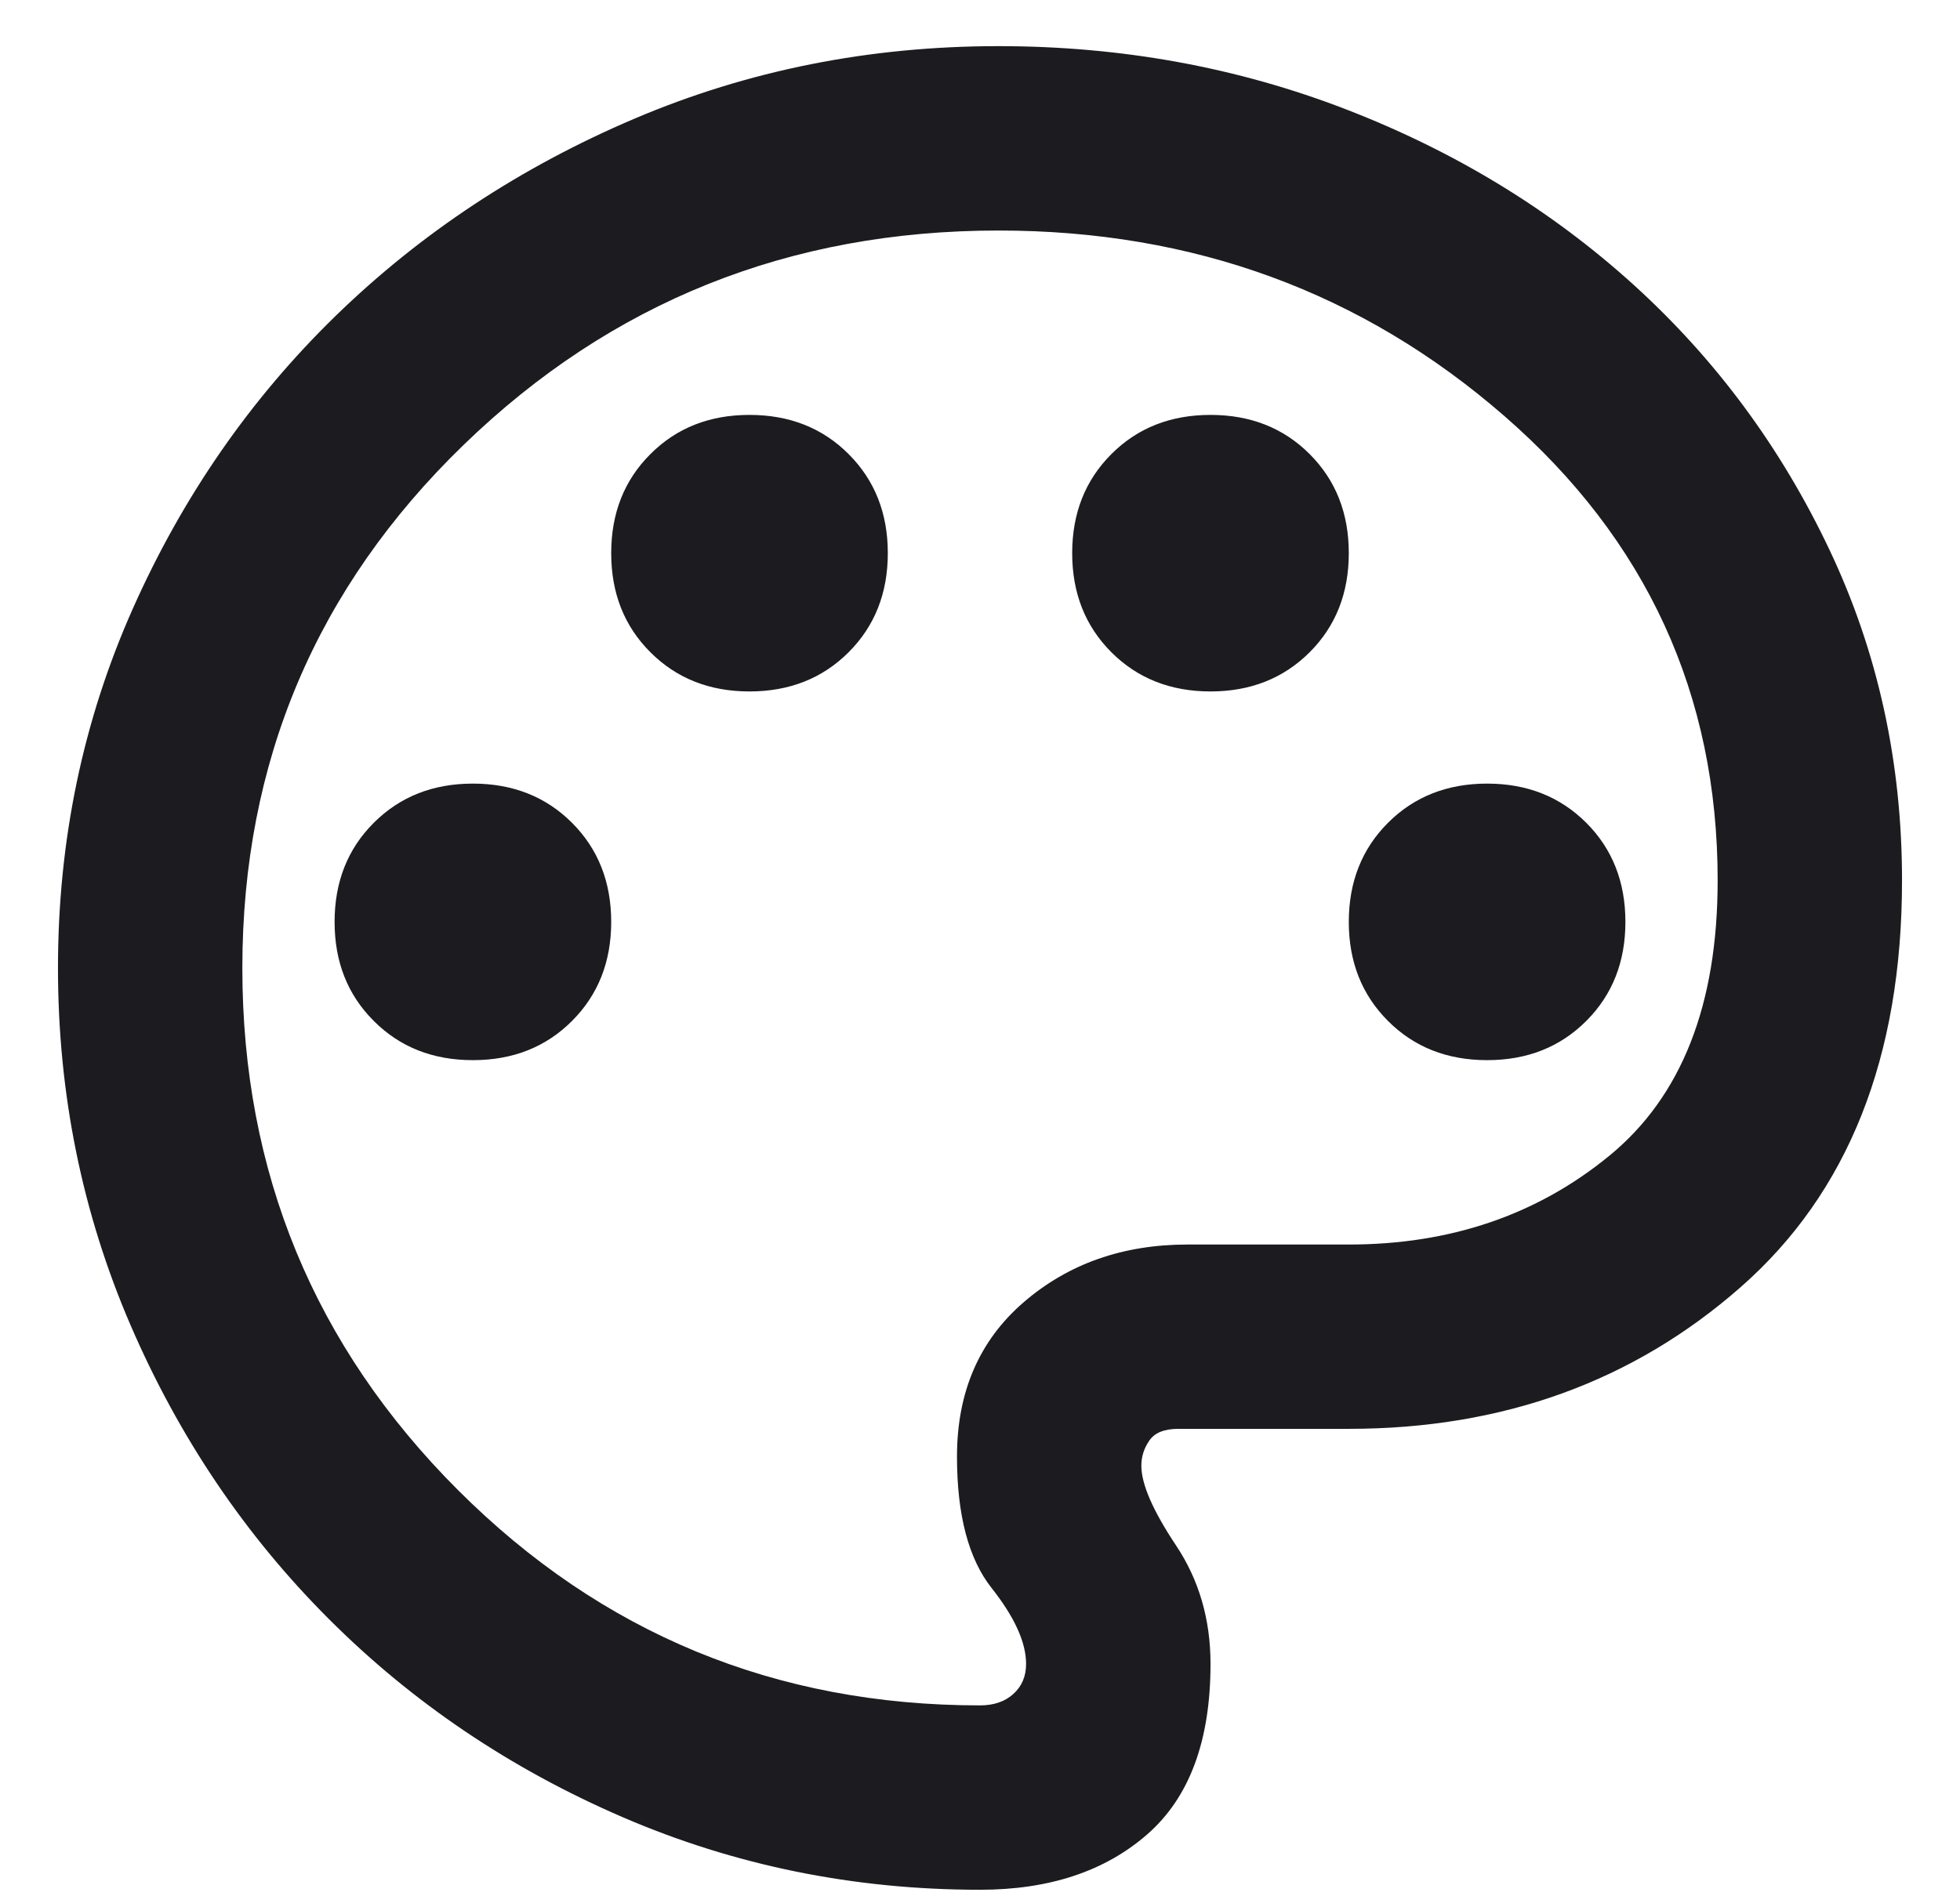 <?xml version="1.0" encoding="UTF-8"?> <svg xmlns="http://www.w3.org/2000/svg" width="31" height="30" viewBox="0 0 31 30" fill="none"><path d="M15.5 29.897C13.507 29.897 11.623 29.514 9.849 28.749C8.075 27.983 6.525 26.938 5.201 25.613C3.876 24.289 2.831 22.739 2.065 20.965C1.3 19.191 0.917 17.307 0.917 15.314C0.917 13.296 1.312 11.401 2.102 9.626C2.892 7.852 3.961 6.309 5.31 4.996C6.659 3.684 8.233 2.645 10.031 1.879C11.83 1.113 13.75 0.73 15.792 0.73C17.736 0.73 19.571 1.065 21.297 1.733C23.023 2.401 24.536 3.325 25.836 4.504C27.136 5.683 28.169 7.08 28.935 8.697C29.701 10.313 30.083 12.057 30.083 13.928C30.083 16.724 29.233 18.869 27.531 20.363C25.83 21.858 23.764 22.605 21.333 22.605H18.636C18.417 22.605 18.265 22.666 18.18 22.788C18.095 22.909 18.052 23.043 18.052 23.189C18.052 23.48 18.235 23.9 18.599 24.447C18.964 24.994 19.146 25.619 19.146 26.324C19.146 27.54 18.812 28.439 18.143 29.022C17.475 29.605 16.594 29.897 15.5 29.897ZM7.479 16.772C8.111 16.772 8.634 16.566 9.047 16.152C9.46 15.739 9.667 15.217 9.667 14.585C9.667 13.953 9.46 13.43 9.047 13.017C8.634 12.604 8.111 12.397 7.479 12.397C6.847 12.397 6.325 12.604 5.912 13.017C5.498 13.43 5.292 13.953 5.292 14.585C5.292 15.217 5.498 15.739 5.912 16.152C6.325 16.566 6.847 16.772 7.479 16.772ZM11.854 10.939C12.486 10.939 13.009 10.732 13.422 10.319C13.835 9.906 14.042 9.383 14.042 8.751C14.042 8.119 13.835 7.597 13.422 7.184C13.009 6.77 12.486 6.564 11.854 6.564C11.222 6.564 10.7 6.77 10.287 7.184C9.873 7.597 9.667 8.119 9.667 8.751C9.667 9.383 9.873 9.906 10.287 10.319C10.7 10.732 11.222 10.939 11.854 10.939ZM19.146 10.939C19.778 10.939 20.3 10.732 20.714 10.319C21.127 9.906 21.333 9.383 21.333 8.751C21.333 8.119 21.127 7.597 20.714 7.184C20.3 6.77 19.778 6.564 19.146 6.564C18.514 6.564 17.991 6.77 17.578 7.184C17.165 7.597 16.958 8.119 16.958 8.751C16.958 9.383 17.165 9.906 17.578 10.319C17.991 10.732 18.514 10.939 19.146 10.939ZM23.521 16.772C24.153 16.772 24.675 16.566 25.089 16.152C25.502 15.739 25.708 15.217 25.708 14.585C25.708 13.953 25.502 13.43 25.089 13.017C24.675 12.604 24.153 12.397 23.521 12.397C22.889 12.397 22.366 12.604 21.953 13.017C21.54 13.43 21.333 13.953 21.333 14.585C21.333 15.217 21.54 15.739 21.953 16.152C22.366 16.566 22.889 16.772 23.521 16.772ZM15.5 26.98C15.719 26.98 15.895 26.92 16.029 26.798C16.162 26.677 16.229 26.519 16.229 26.324C16.229 25.984 16.047 25.583 15.682 25.121C15.318 24.659 15.136 23.967 15.136 23.043C15.136 22.022 15.488 21.208 16.193 20.6C16.898 19.993 17.761 19.689 18.781 19.689H21.333C22.938 19.689 24.311 19.221 25.453 18.285C26.596 17.349 27.167 15.897 27.167 13.928C27.167 10.987 26.043 8.539 23.794 6.582C21.546 4.625 18.879 3.647 15.792 3.647C12.486 3.647 9.667 4.777 7.333 7.038C5 9.298 3.833 12.057 3.833 15.314C3.833 18.546 4.97 21.299 7.242 23.572C9.515 25.844 12.267 26.98 15.5 26.98Z" fill="#1C1B1F"></path></svg> 